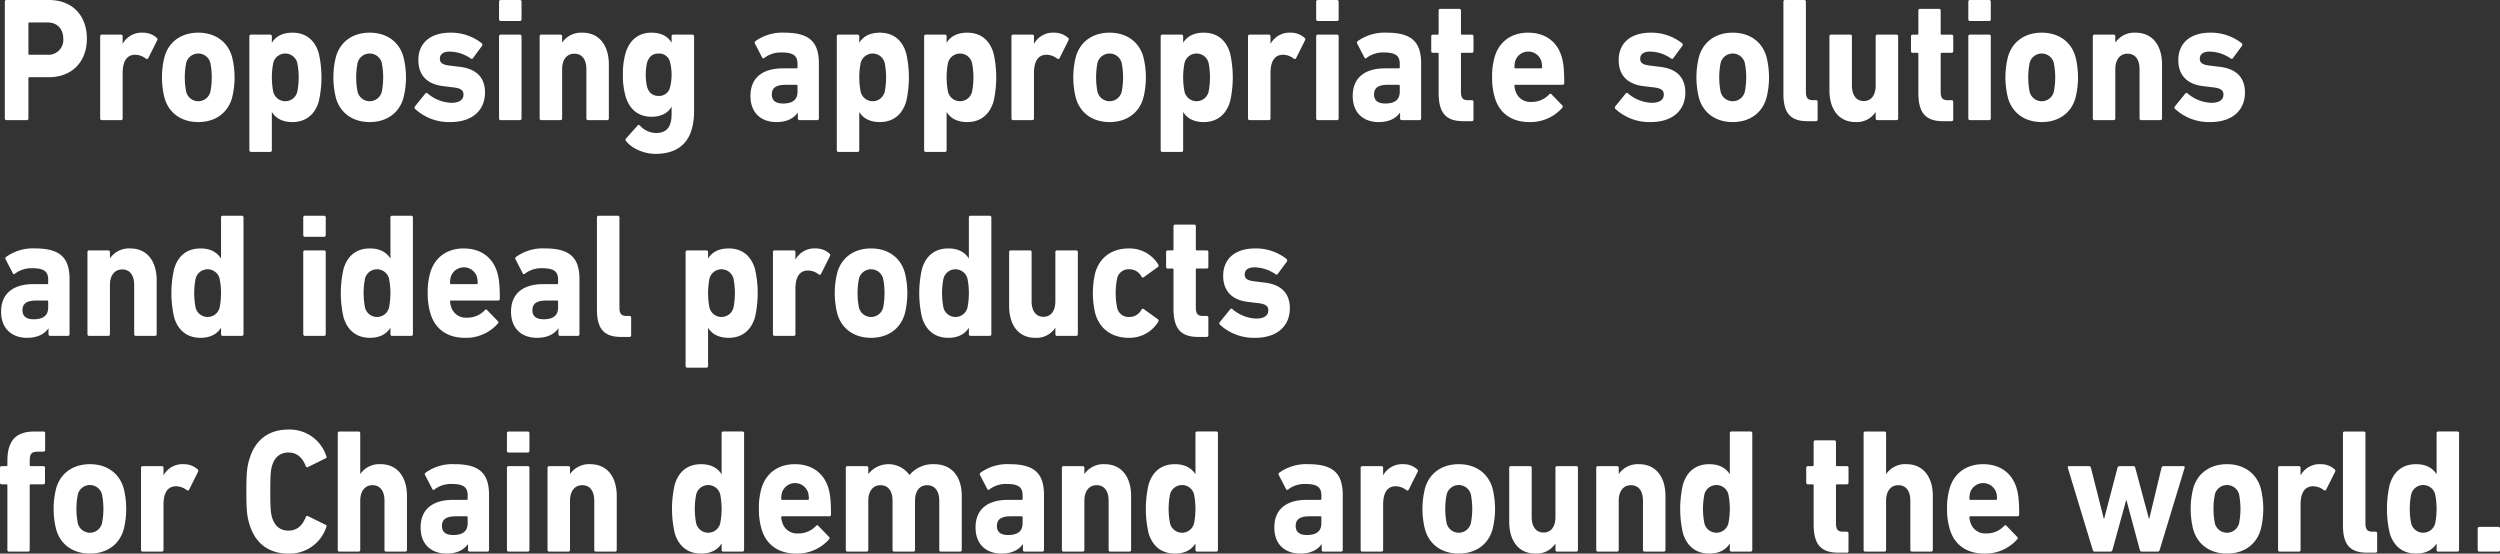 <svg xmlns="http://www.w3.org/2000/svg" width="765.542" height="169.512" viewBox="0 0 765.542 169.512">
  <rect x="0" y="0" width="765.542" height="169.512" fill="#333333" stroke="none"/>
  <defs>
    <style>
      .cls-1 {
        fill: #fff;
      }
    </style>
  </defs>
  <g id="グループ_1174430" data-name="グループ 1174430" transform="translate(-2042.711 -1443.589)">
    <path id="パス_588674" data-name="パス 588674" class="cls-1" d="M2044.678,1480.372a.489.489,0,0,1-.491-.541v-35.7a.489.489,0,0,1,.491-.541h12.983c7.278,0,11.655,4.814,11.655,11.847,0,6.923-4.425,11.792-11.655,11.792h-5.95q-.3,0-.3.324v12.279a.489.489,0,0,1-.491.541Zm17.409-24.936c0-2.976-1.819-4.977-4.868-4.977h-5.508q-.3,0-.3.324v9.25q0,.324.3.324h5.508A4.548,4.548,0,0,0,2062.087,1455.436Z"/>
    <path id="パス_588675" data-name="パス 588675" class="cls-1" d="M2073.876,1480.372a.489.489,0,0,1-.491-.541v-25.1a.489.489,0,0,1,.491-.541h5.9a.489.489,0,0,1,.492.541v2.218h.049a6.621,6.621,0,0,1,6.2-3.354,6.229,6.229,0,0,1,4.179,1.569.563.563,0,0,1,.148.757l-2.754,5.517c-.2.271-.394.271-.689.109a5.445,5.445,0,0,0-3.442-1.191c-2.558.109-3.688,2.164-3.688,5.68v13.794a.49.49,0,0,1-.492.541Z"/>
    <path id="パス_588676" data-name="パス 588676" class="cls-1" d="M2093.1,1473.61a25.8,25.8,0,0,1,0-12.657c1.377-4.761,5.31-7.357,10.327-7.357s8.95,2.6,10.327,7.357a25.842,25.842,0,0,1,0,12.657c-1.377,4.761-5.311,7.357-10.327,7.357S2094.479,1478.371,2093.1,1473.61Zm14.015-1.839a22.965,22.965,0,0,0,0-8.979,3.825,3.825,0,0,0-7.377,0,23.027,23.027,0,0,0,0,8.979,3.825,3.825,0,0,0,7.377,0Z"/>
    <path id="パス_588677" data-name="パス 588677" class="cls-1" d="M2119.565,1490.108a.489.489,0,0,1-.492-.541v-34.835a.49.49,0,0,1,.492-.541h5.9a.489.489,0,0,1,.492.541v1.893h.049c1.082-1.785,3.1-3.029,6.246-3.029,3.983,0,6.836,2.11,8.065,6.275a33.265,33.265,0,0,1,0,14.821c-1.229,4.112-4.082,6.275-8.065,6.275-3.148,0-5.164-1.244-6.246-3.029h-.049v11.629a.489.489,0,0,1-.492.541Zm14.164-18.337a22.965,22.965,0,0,0,0-8.979,3.793,3.793,0,0,0-7.328,0,23.027,23.027,0,0,0,0,8.979,3.793,3.793,0,0,0,7.328,0Z"/>
    <path id="パス_588678" data-name="パス 588678" class="cls-1" d="M2145.587,1473.61a25.842,25.842,0,0,1,0-12.657c1.377-4.761,5.311-7.357,10.327-7.357s8.951,2.6,10.328,7.357a25.835,25.835,0,0,1,0,12.657c-1.377,4.761-5.311,7.357-10.328,7.357S2146.964,1478.371,2145.587,1473.61Zm14.016-1.839a22.977,22.977,0,0,0,0-8.979,3.824,3.824,0,0,0-7.376,0,22.915,22.915,0,0,0,0,8.979,3.824,3.824,0,0,0,7.376,0Z"/>
    <path id="パス_588679" data-name="パス 588679" class="cls-1" d="M2169.784,1476.91a.559.559,0,0,1,0-.757l3.2-3.949a.445.445,0,0,1,.689,0,11.737,11.737,0,0,0,7.278,2.867c2.509,0,3.689-1.028,3.689-2.488,0-1.244-.64-2-3.394-2.272l-2.655-.325c-5.017-.541-7.771-3.3-7.771-8.006,0-5.138,3.59-8.384,9.788-8.384a15.176,15.176,0,0,1,9.638,3.246.629.629,0,0,1,.049.811l-2.754,3.733a.453.453,0,0,1-.688.107,11.661,11.661,0,0,0-6.443-2.109c-2.016,0-3,.865-3,2.164,0,1.189.591,1.892,3.295,2.163l2.607.325c5.606.595,7.918,3.57,7.918,7.951-.049,5.356-3.836,8.98-10.622,8.98A15.33,15.33,0,0,1,2169.784,1476.91Z"/>
    <path id="パス_588680" data-name="パス 588680" class="cls-1" d="M2196.021,1450.026a.49.49,0,0,1-.492-.541v-5.355a.49.49,0,0,1,.492-.541h5.9a.49.49,0,0,1,.492.541v5.355a.489.489,0,0,1-.492.541Zm0,30.346a.49.49,0,0,1-.492-.541v-25.1a.49.49,0,0,1,.492-.541h5.9a.489.489,0,0,1,.492.541v25.1a.49.49,0,0,1-.492.541Z"/>
    <path id="パス_588681" data-name="パス 588681" class="cls-1" d="M2222.76,1480.372a.49.49,0,0,1-.492-.541v-15.038c0-2.866-1.23-4.76-3.688-4.76-2.361,0-3.738,1.894-3.738,4.76v15.038a.489.489,0,0,1-.491.541h-5.9a.489.489,0,0,1-.491-.541v-25.1a.489.489,0,0,1,.491-.541h5.9a.489.489,0,0,1,.491.541v1.839h.05a7.058,7.058,0,0,1,6.146-2.975c5.263,0,8.115,4,8.115,9.737v16.5a.49.49,0,0,1-.492.541Z"/>
    <path id="パス_588682" data-name="パス 588682" class="cls-1" d="M2234.4,1486.755a.582.582,0,0,1,.049-.812l3.492-3.894a.437.437,0,0,1,.738,0,6.831,6.831,0,0,0,4.918,2.272c3.3,0,4.77-1.948,4.77-5.788v-2.218h-.049c-1.033,1.839-3.1,3.03-6.1,3.03-3.935,0-6.738-2.164-7.967-6.329a22.564,22.564,0,0,1-.787-6.546,22.3,22.3,0,0,1,.787-6.545c1.229-4.165,4.032-6.329,7.967-6.329,3,0,5.065,1.19,6.1,3.029h.049v-1.893a.489.489,0,0,1,.492-.541h5.9a.489.489,0,0,1,.491.541v22.828c0,8.762-4.032,13.144-11.852,13.144C2239.86,1490.7,2236.122,1489.026,2234.4,1486.755Zm13.525-16.607a15.527,15.527,0,0,0,0-7.356,3.4,3.4,0,0,0-3.541-2.813c-1.869,0-2.951.974-3.541,2.813a17.362,17.362,0,0,0,0,7.356c.59,1.839,1.672,2.813,3.541,2.813A3.4,3.4,0,0,0,2247.926,1470.148Z"/>
    <path id="パス_588683" data-name="パス 588683" class="cls-1" d="M2287.516,1480.372a.49.49,0,0,1-.492-.541v-1.73h-.049c-1.229,1.73-3.3,2.866-6.54,2.866-4.23,0-7.918-2.434-7.918-8.006,0-5.788,3.983-8.439,9.884-8.439h4.23c.2,0,.295-.107.295-.324v-.973c0-2.435-1.082-3.571-4.868-3.571a8.309,8.309,0,0,0-5.312,1.677.376.376,0,0,1-.64-.108l-2.212-4.273a.552.552,0,0,1,.147-.758,14.092,14.092,0,0,1,8.853-2.6c7.769,0,10.573,2.921,10.573,9.467v16.768a.49.49,0,0,1-.492.541Zm-.59-8.709v-1.785c0-.216-.1-.324-.295-.324h-3.344c-2.9,0-4.229.92-4.229,2.974,0,1.84,1.179,2.759,3.442,2.759C2285.45,1475.287,2286.926,1474.1,2286.926,1471.663Z"/>
    <path id="パス_588684" data-name="パス 588684" class="cls-1" d="M2299.442,1490.108a.488.488,0,0,1-.491-.541v-34.835a.489.489,0,0,1,.491-.541h5.9a.489.489,0,0,1,.491.541v1.893h.05c1.081-1.785,3.1-3.029,6.245-3.029,3.983,0,6.836,2.11,8.065,6.275a33.265,33.265,0,0,1,0,14.821c-1.229,4.112-4.082,6.275-8.065,6.275-3.148,0-5.164-1.244-6.245-3.029h-.05v11.629a.488.488,0,0,1-.491.541Zm14.164-18.337a22.965,22.965,0,0,0,0-8.979,3.793,3.793,0,0,0-7.328,0,23.014,23.014,0,0,0,0,8.979,3.793,3.793,0,0,0,7.328,0Z"/>
    <path id="パス_588685" data-name="パス 588685" class="cls-1" d="M2326.188,1490.108a.49.49,0,0,1-.493-.541v-34.835a.49.49,0,0,1,.493-.541h5.9a.489.489,0,0,1,.492.541v1.893h.049c1.082-1.785,3.1-3.029,6.246-3.029,3.983,0,6.836,2.11,8.065,6.275a33.255,33.255,0,0,1,0,14.821c-1.229,4.112-4.082,6.275-8.065,6.275-3.147,0-5.164-1.244-6.246-3.029h-.049v11.629a.489.489,0,0,1-.492.541Zm14.163-18.337a22.977,22.977,0,0,0,0-8.979,3.793,3.793,0,0,0-7.328,0,23.027,23.027,0,0,0,0,8.979,3.793,3.793,0,0,0,7.328,0Z"/>
    <path id="パス_588686" data-name="パス 588686" class="cls-1" d="M2352.932,1480.372a.49.49,0,0,1-.492-.541v-25.1a.489.489,0,0,1,.492-.541h5.9a.489.489,0,0,1,.491.541v2.218h.05a6.621,6.621,0,0,1,6.2-3.354,6.23,6.23,0,0,1,4.18,1.569.561.561,0,0,1,.147.757l-2.753,5.517c-.2.271-.394.271-.689.109a5.449,5.449,0,0,0-3.442-1.191c-2.558.109-3.689,2.164-3.689,5.68v13.794a.489.489,0,0,1-.491.541Z"/>
    <path id="パス_588687" data-name="パス 588687" class="cls-1" d="M2372.157,1473.61a25.842,25.842,0,0,1,0-12.657c1.377-4.761,5.311-7.357,10.327-7.357s8.951,2.6,10.328,7.357a25.835,25.835,0,0,1,0,12.657c-1.377,4.761-5.311,7.357-10.328,7.357S2373.534,1478.371,2372.157,1473.61Zm14.016-1.839a23.027,23.027,0,0,0,0-8.979,3.825,3.825,0,0,0-7.377,0,23.027,23.027,0,0,0,0,8.979,3.825,3.825,0,0,0,7.377,0Z"/>
    <path id="パス_588688" data-name="パス 588688" class="cls-1" d="M2398.62,1490.108a.488.488,0,0,1-.491-.541v-34.835a.489.489,0,0,1,.491-.541h5.9a.489.489,0,0,1,.492.541v1.893h.049c1.082-1.785,3.1-3.029,6.246-3.029,3.983,0,6.836,2.11,8.065,6.275a33.265,33.265,0,0,1,0,14.821c-1.229,4.112-4.082,6.275-8.065,6.275-3.148,0-5.164-1.244-6.246-3.029h-.049v11.629a.489.489,0,0,1-.492.541Zm14.164-18.337a22.965,22.965,0,0,0,0-8.979,3.793,3.793,0,0,0-7.328,0,23.014,23.014,0,0,0,0,8.979,3.793,3.793,0,0,0,7.328,0Z"/>
    <path id="パス_588689" data-name="パス 588689" class="cls-1" d="M2425.365,1480.372a.49.49,0,0,1-.492-.541v-25.1a.489.489,0,0,1,.492-.541h5.9a.489.489,0,0,1,.492.541v2.218h.049a6.619,6.619,0,0,1,6.2-3.354,6.237,6.237,0,0,1,4.181,1.569.564.564,0,0,1,.147.757l-2.754,5.517c-.2.271-.393.271-.688.109a5.451,5.451,0,0,0-3.443-1.191c-2.557.109-3.688,2.164-3.688,5.68v13.794a.49.49,0,0,1-.492.541Z"/>
    <path id="パス_588690" data-name="パス 588690" class="cls-1" d="M2446.237,1450.026a.489.489,0,0,1-.492-.541v-5.355a.49.49,0,0,1,.492-.541h5.9a.49.49,0,0,1,.492.541v5.355a.489.489,0,0,1-.492.541Zm0,30.346a.49.49,0,0,1-.492-.541v-25.1a.489.489,0,0,1,.492-.541h5.9a.489.489,0,0,1,.492.541v25.1a.49.49,0,0,1-.492.541Z"/>
    <path id="パス_588691" data-name="パス 588691" class="cls-1" d="M2471.933,1480.372a.49.49,0,0,1-.492-.541v-1.73h-.049c-1.229,1.73-3.3,2.866-6.54,2.866-4.23,0-7.918-2.434-7.918-8.006,0-5.788,3.983-8.439,9.884-8.439h4.23c.2,0,.295-.107.295-.324v-.973c0-2.435-1.082-3.571-4.868-3.571a8.309,8.309,0,0,0-5.312,1.677.376.376,0,0,1-.64-.108l-2.212-4.273a.552.552,0,0,1,.147-.758,14.092,14.092,0,0,1,8.853-2.6c7.769,0,10.573,2.921,10.573,9.467v16.768a.49.49,0,0,1-.492.541Zm-.59-8.709v-1.785c0-.216-.1-.324-.295-.324H2467.7c-2.9,0-4.229.92-4.229,2.974,0,1.84,1.179,2.759,3.442,2.759C2469.867,1475.287,2471.343,1474.1,2471.343,1471.663Z"/>
    <path id="パス_588692" data-name="パス 588692" class="cls-1" d="M2490.819,1480.7c-5.507,0-7.574-2.7-7.574-8.709v-11.9q0-.324-.3-.324h-1.474a.49.49,0,0,1-.493-.541v-4.49a.49.49,0,0,1,.493-.541h1.474q.3,0,.3-.325v-7.031a.489.489,0,0,1,.492-.541h5.853a.489.489,0,0,1,.491.541v7.031q0,.326.3.325h3.049a.489.489,0,0,1,.491.541v4.49a.489.489,0,0,1-.491.541h-3.049q-.3,0-.3.324v11.576c0,1.947.591,2.6,2.164,2.6h1.181a.489.489,0,0,1,.491.541v5.354a.489.489,0,0,1-.491.541Z"/>
    <path id="パス_588693" data-name="パス 588693" class="cls-1" d="M2500.459,1473.5a20.607,20.607,0,0,1-.836-6.221,20.956,20.956,0,0,1,.787-6.274c1.377-4.706,5.163-7.411,10.229-7.411,5.262,0,8.9,2.758,10.278,7.357.492,1.731.787,3.624.787,8.06a.5.5,0,0,1-.541.541h-14.409c-.2,0-.295.108-.295.324a6.271,6.271,0,0,0,.295,1.461,4.7,4.7,0,0,0,4.918,3.462,7.294,7.294,0,0,0,5.459-2.326c.245-.217.491-.271.688,0l3.245,3.353a.517.517,0,0,1,.05.758,12.985,12.985,0,0,1-10.131,4.381C2505.573,1480.967,2501.836,1478.208,2500.459,1473.5Zm14.163-8.98c.2,0,.3-.107.3-.324a7.116,7.116,0,0,0-.246-1.947,4.2,4.2,0,0,0-7.967,0,7.068,7.068,0,0,0-.246,1.947c0,.217.1.324.295.324Z"/>
    <path id="パス_588694" data-name="パス 588694" class="cls-1" d="M2537.344,1476.91a.559.559,0,0,1,0-.757l3.2-3.949a.445.445,0,0,1,.689,0,11.741,11.741,0,0,0,7.279,2.867c2.508,0,3.688-1.028,3.688-2.488,0-1.244-.639-2-3.393-2.272l-2.657-.325c-5.015-.541-7.769-3.3-7.769-8.006,0-5.138,3.59-8.384,9.786-8.384a15.181,15.181,0,0,1,9.64,3.246.631.631,0,0,1,.049.811l-2.754,3.733a.454.454,0,0,1-.689.107,11.657,11.657,0,0,0-6.442-2.109c-2.017,0-3,.865-3,2.164,0,1.189.59,1.892,3.295,2.163l2.606.325c5.607.595,7.918,3.57,7.918,7.951-.05,5.356-3.836,8.98-10.623,8.98A15.329,15.329,0,0,1,2537.344,1476.91Z"/>
    <path id="パス_588695" data-name="パス 588695" class="cls-1" d="M2562.972,1473.61a25.842,25.842,0,0,1,0-12.657c1.377-4.761,5.311-7.357,10.327-7.357s8.951,2.6,10.328,7.357a25.835,25.835,0,0,1,0,12.657c-1.377,4.761-5.312,7.357-10.328,7.357S2564.349,1478.371,2562.972,1473.61Zm14.015-1.839a22.927,22.927,0,0,0,0-8.979,3.824,3.824,0,0,0-7.376,0,22.965,22.965,0,0,0,0,8.979,3.824,3.824,0,0,0,7.376,0Z"/>
    <path id="パス_588696" data-name="パス 588696" class="cls-1" d="M2596.2,1480.7c-5.261,0-7.377-2.542-7.377-8.33V1444.13a.49.49,0,0,1,.492-.541h5.9a.489.489,0,0,1,.491.541v27.641c0,1.786.64,2.489,2.066,2.489h1.033a.489.489,0,0,1,.492.541v5.354a.489.489,0,0,1-.492.541Z"/>
    <path id="パス_588697" data-name="パス 588697" class="cls-1" d="M2617.57,1480.372a.489.489,0,0,1-.491-.541v-1.893h-.05a6.877,6.877,0,0,1-6.1,3.029c-5.262,0-8.016-4.057-8.016-9.737v-16.5a.489.489,0,0,1,.491-.541h5.9a.489.489,0,0,1,.492.541v15.038c0,2.813,1.229,4.76,3.638,4.76,2.362,0,3.64-1.893,3.64-4.76v-15.038a.489.489,0,0,1,.491-.541h5.9a.489.489,0,0,1,.491.541v25.1a.489.489,0,0,1-.491.541Z"/>
    <path id="パス_588698" data-name="パス 588698" class="cls-1" d="M2637.721,1480.7c-5.509,0-7.575-2.7-7.575-8.709v-11.9c0-.216-.1-.324-.294-.324h-1.476a.489.489,0,0,1-.491-.541v-4.49a.489.489,0,0,1,.491-.541h1.476c.2,0,.294-.108.294-.325v-7.031a.49.49,0,0,1,.493-.541h5.852a.489.489,0,0,1,.491.541v7.031c0,.217.1.325.3.325h3.05a.489.489,0,0,1,.491.541v4.49a.489.489,0,0,1-.491.541h-3.05c-.2,0-.3.108-.3.324v11.576c0,1.947.591,2.6,2.164,2.6h1.181a.489.489,0,0,1,.491.541v5.354a.489.489,0,0,1-.491.541Z"/>
    <path id="パス_588699" data-name="パス 588699" class="cls-1" d="M2645.933,1450.026a.489.489,0,0,1-.492-.541v-5.355a.49.49,0,0,1,.492-.541h5.9a.489.489,0,0,1,.492.541v5.355a.489.489,0,0,1-.492.541Zm0,30.346a.49.49,0,0,1-.492-.541v-25.1a.489.489,0,0,1,.492-.541h5.9a.489.489,0,0,1,.492.541v25.1a.489.489,0,0,1-.492.541Z"/>
    <path id="パス_588700" data-name="パス 588700" class="cls-1" d="M2657.594,1473.61a25.835,25.835,0,0,1,0-12.657c1.377-4.761,5.311-7.357,10.327-7.357s8.951,2.6,10.328,7.357a25.874,25.874,0,0,1,0,12.657c-1.377,4.761-5.311,7.357-10.328,7.357S2658.971,1478.371,2657.594,1473.61Zm14.015-1.839a22.965,22.965,0,0,0,0-8.979,3.825,3.825,0,0,0-7.377,0,23.027,23.027,0,0,0,0,8.979,3.825,3.825,0,0,0,7.377,0Z"/>
    <path id="パス_588701" data-name="パス 588701" class="cls-1" d="M2698.369,1480.372a.49.49,0,0,1-.492-.541v-15.038c0-2.866-1.23-4.76-3.689-4.76-2.36,0-3.737,1.894-3.737,4.76v15.038a.489.489,0,0,1-.492.541h-5.9a.49.49,0,0,1-.492-.541v-25.1a.489.489,0,0,1,.492-.541h5.9a.489.489,0,0,1,.492.541v1.839h.049a7.063,7.063,0,0,1,6.147-2.975c5.263,0,8.116,4,8.116,9.737v16.5a.49.49,0,0,1-.492.541Z"/>
    <path id="パス_588702" data-name="パス 588702" class="cls-1" d="M2708.712,1476.91a.559.559,0,0,1,0-.757l3.2-3.949a.445.445,0,0,1,.689,0,11.739,11.739,0,0,0,7.278,2.867c2.509,0,3.688-1.028,3.688-2.488,0-1.244-.638-2-3.392-2.272l-2.656-.325c-5.016-.541-7.771-3.3-7.771-8.006,0-5.138,3.591-8.384,9.787-8.384a15.179,15.179,0,0,1,9.639,3.246.63.63,0,0,1,.05.811l-2.754,3.733a.454.454,0,0,1-.689.107,11.661,11.661,0,0,0-6.443-2.109c-2.016,0-3,.865-3,2.164,0,1.189.59,1.892,3.295,2.163l2.606.325c5.607.595,7.918,3.57,7.918,7.951-.05,5.356-3.836,8.98-10.623,8.98A15.329,15.329,0,0,1,2708.712,1476.91Z"/>
    <path id="パス_588703" data-name="パス 588703" class="cls-1" d="M2058.055,1546.439a.489.489,0,0,1-.492-.541v-1.73h-.049c-1.23,1.73-3.295,2.866-6.541,2.866-4.23,0-7.918-2.433-7.918-8.006,0-5.787,3.983-8.437,9.885-8.437h4.229c.2,0,.3-.109.3-.325v-.974c0-2.434-1.082-3.57-4.869-3.57a8.307,8.307,0,0,0-5.312,1.677.374.374,0,0,1-.638-.108l-2.214-4.273a.553.553,0,0,1,.147-.758,14.086,14.086,0,0,1,8.853-2.6c7.77,0,10.573,2.921,10.573,9.466V1545.9a.489.489,0,0,1-.491.541Zm-.59-8.709v-1.785c0-.216-.1-.324-.3-.324h-3.344c-2.9,0-4.229.92-4.229,2.975,0,1.84,1.18,2.758,3.442,2.758C2055.989,1541.354,2057.465,1540.165,2057.465,1537.73Z"/>
    <path id="パス_588704" data-name="パス 588704" class="cls-1" d="M2084.293,1546.439a.489.489,0,0,1-.492-.541V1530.86c0-2.866-1.23-4.759-3.688-4.759-2.361,0-3.738,1.893-3.738,4.759V1545.9a.489.489,0,0,1-.491.541h-5.9a.489.489,0,0,1-.491-.541v-25.1a.49.49,0,0,1,.491-.541h5.9a.489.489,0,0,1,.491.541v1.839h.05a7.058,7.058,0,0,1,6.146-2.975c5.263,0,8.116,4,8.116,9.736v16.5a.49.49,0,0,1-.493.541Z"/>
    <path id="パス_588705" data-name="パス 588705" class="cls-1" d="M2110.885,1546.439a.489.489,0,0,1-.492-.541v-1.893h-.049c-1.131,1.785-3.1,3.029-6.246,3.029-3.984,0-6.836-2.163-8.066-6.274a33.269,33.269,0,0,1,0-14.822c1.23-4.165,4.082-6.274,8.066-6.274,3.147,0,5.115,1.244,6.246,3.029h.049v-12.5a.49.49,0,0,1,.492-.541h5.9a.49.49,0,0,1,.492.541v35.7a.489.489,0,0,1-.492.541Zm-.935-8.6a22.97,22.97,0,0,0,0-8.98,3.792,3.792,0,0,0-7.327,0,22.97,22.97,0,0,0,0,8.98,3.792,3.792,0,0,0,7.327,0Z"/>
    <path id="パス_588706" data-name="パス 588706" class="cls-1" d="M2136.065,1516.094a.49.49,0,0,1-.492-.541V1510.2a.49.49,0,0,1,.492-.541h5.9a.49.49,0,0,1,.492.541v5.356a.49.49,0,0,1-.492.541Zm0,30.345a.49.49,0,0,1-.492-.541v-25.1a.49.49,0,0,1,.492-.541h5.9a.49.49,0,0,1,.492.541v25.1a.489.489,0,0,1-.492.541Z"/>
    <path id="パス_588707" data-name="パス 588707" class="cls-1" d="M2162.76,1546.439a.489.489,0,0,1-.492-.541v-1.893h-.049c-1.131,1.785-3.1,3.029-6.246,3.029-3.984,0-6.836-2.163-8.066-6.274a33.269,33.269,0,0,1,0-14.822c1.23-4.165,4.082-6.274,8.066-6.274,3.147,0,5.115,1.244,6.246,3.029h.049v-12.5a.49.49,0,0,1,.492-.541h5.9a.49.49,0,0,1,.492.541v35.7a.489.489,0,0,1-.492.541Zm-.935-8.6a22.97,22.97,0,0,0,0-8.98,3.792,3.792,0,0,0-7.327,0,22.97,22.97,0,0,0,0,8.98,3.792,3.792,0,0,0,7.327,0Z"/>
    <path id="パス_588708" data-name="パス 588708" class="cls-1" d="M2174.52,1539.569a20.569,20.569,0,0,1-.836-6.22,20.967,20.967,0,0,1,.787-6.275c1.377-4.706,5.163-7.41,10.228-7.41,5.263,0,8.9,2.759,10.279,7.357.492,1.73.787,3.624.787,8.059a.5.5,0,0,1-.541.541h-14.41c-.2,0-.294.108-.294.324a6.261,6.261,0,0,0,.294,1.461,4.694,4.694,0,0,0,4.918,3.462,7.291,7.291,0,0,0,5.459-2.326c.246-.217.492-.271.689,0l3.245,3.354a.517.517,0,0,1,.05.757,12.983,12.983,0,0,1-10.131,4.381C2179.634,1547.034,2175.9,1544.275,2174.52,1539.569Zm14.163-8.978c.2,0,.3-.109.3-.325a7.075,7.075,0,0,0-.247-1.948,4.2,4.2,0,0,0-7.966,0,7.033,7.033,0,0,0-.246,1.948c0,.216.1.325.294.325Z"/>
    <path id="パス_588709" data-name="パス 588709" class="cls-1" d="M2214.2,1546.439a.489.489,0,0,1-.491-.541v-1.73h-.05c-1.228,1.73-3.295,2.866-6.54,2.866-4.229,0-7.918-2.433-7.918-8.006,0-5.787,3.984-8.437,9.885-8.437h4.23c.2,0,.294-.109.294-.325v-.974c0-2.434-1.082-3.57-4.868-3.57a8.3,8.3,0,0,0-5.311,1.677.376.376,0,0,1-.64-.108l-2.213-4.273a.553.553,0,0,1,.148-.758,14.083,14.083,0,0,1,8.852-2.6c7.77,0,10.573,2.921,10.573,9.466V1545.9a.489.489,0,0,1-.492.541Zm-.59-8.709v-1.785q0-.324-.294-.324h-3.344c-2.9,0-4.23.92-4.23,2.975,0,1.84,1.18,2.758,3.443,2.758C2212.132,1541.354,2213.607,1540.165,2213.607,1537.73Z"/>
    <path id="パス_588710" data-name="パス 588710" class="cls-1" d="M2232.882,1546.764c-5.262,0-7.377-2.542-7.377-8.33V1510.2a.49.49,0,0,1,.492-.541h5.9a.49.49,0,0,1,.492.541v27.642c0,1.785.639,2.488,2.066,2.488h1.032a.489.489,0,0,1,.492.541v5.355a.489.489,0,0,1-.492.541Z"/>
    <path id="パス_588711" data-name="パス 588711" class="cls-1" d="M2253.144,1556.176a.489.489,0,0,1-.492-.541V1520.8a.49.49,0,0,1,.492-.541h5.9a.489.489,0,0,1,.491.541v1.893h.05c1.081-1.785,3.1-3.029,6.245-3.029,3.983,0,6.836,2.109,8.065,6.274a33.269,33.269,0,0,1,0,14.822c-1.229,4.111-4.082,6.274-8.065,6.274-3.147,0-5.164-1.244-6.245-3.029h-.05v11.63a.489.489,0,0,1-.491.541Zm14.164-18.337a23.032,23.032,0,0,0,0-8.98,3.794,3.794,0,0,0-7.329,0,23.032,23.032,0,0,0,0,8.98,3.794,3.794,0,0,0,7.329,0Z"/>
    <path id="パス_588712" data-name="パス 588712" class="cls-1" d="M2279.888,1546.439a.489.489,0,0,1-.492-.541v-25.1a.49.49,0,0,1,.492-.541h5.9a.489.489,0,0,1,.491.541v2.218h.05a6.62,6.62,0,0,1,6.2-3.354,6.234,6.234,0,0,1,4.18,1.568.562.562,0,0,1,.147.757l-2.753,5.518c-.2.27-.394.27-.689.108a5.449,5.449,0,0,0-3.442-1.19c-2.558.108-3.689,2.164-3.689,5.679V1545.9a.489.489,0,0,1-.491.541Z"/>
    <path id="パス_588713" data-name="パス 588713" class="cls-1" d="M2299.113,1539.678a25.835,25.835,0,0,1,0-12.657c1.377-4.761,5.311-7.357,10.327-7.357s8.951,2.6,10.328,7.357a25.842,25.842,0,0,1,0,12.657c-1.377,4.76-5.311,7.356-10.328,7.356S2300.49,1544.438,2299.113,1539.678Zm14.016-1.839a23.019,23.019,0,0,0,0-8.98,3.825,3.825,0,0,0-7.377,0,23.032,23.032,0,0,0,0,8.98,3.825,3.825,0,0,0,7.377,0Z"/>
    <path id="パス_588714" data-name="パス 588714" class="cls-1" d="M2339.888,1546.439a.489.489,0,0,1-.492-.541v-1.893h-.049c-1.131,1.785-3.1,3.029-6.245,3.029-3.984,0-6.836-2.163-8.066-6.274a33.269,33.269,0,0,1,0-14.822c1.23-4.165,4.082-6.274,8.066-6.274,3.147,0,5.114,1.244,6.245,3.029h.049v-12.5a.49.49,0,0,1,.492-.541h5.9a.489.489,0,0,1,.491.541v35.7a.489.489,0,0,1-.491.541Zm-.934-8.6a23.032,23.032,0,0,0,0-8.98,3.793,3.793,0,0,0-7.328,0,23.032,23.032,0,0,0,0,8.98,3.793,3.793,0,0,0,7.328,0Z"/>
    <path id="パス_588715" data-name="パス 588715" class="cls-1" d="M2366.377,1546.439a.489.489,0,0,1-.491-.541v-1.893h-.05a6.881,6.881,0,0,1-6.1,3.029c-5.262,0-8.016-4.056-8.016-9.736v-16.5a.49.49,0,0,1,.492-.541h5.9a.489.489,0,0,1,.491.541v15.037c0,2.813,1.23,4.761,3.64,4.761,2.36,0,3.64-1.894,3.64-4.761V1520.8a.489.489,0,0,1,.491-.541h5.9a.491.491,0,0,1,.493.541v25.1a.49.49,0,0,1-.493.541Z"/>
    <path id="パス_588716" data-name="パス 588716" class="cls-1" d="M2378.107,1539.624a27.045,27.045,0,0,1,0-12.55c1.426-4.868,5.262-7.41,10.279-7.41a10.278,10.278,0,0,1,9,4.922.566.566,0,0,1-.1.758l-4.278,3.083a.467.467,0,0,1-.738-.109,4.141,4.141,0,0,0-3.788-2.271,3.569,3.569,0,0,0-3.687,2.812,22.982,22.982,0,0,0,0,8.98,3.569,3.569,0,0,0,3.687,2.812,4.141,4.141,0,0,0,3.788-2.271.467.467,0,0,1,.738-.109l4.278,3.083a.566.566,0,0,1,.1.758,10.278,10.278,0,0,1-9,4.922C2383.369,1547.034,2379.533,1544.492,2378.107,1539.624Z"/>
    <path id="パス_588717" data-name="パス 588717" class="cls-1" d="M2409.631,1546.764c-5.508,0-7.574-2.7-7.574-8.709v-11.9c0-.217-.1-.325-.295-.325h-1.475a.489.489,0,0,1-.492-.541V1520.8a.489.489,0,0,1,.492-.541h1.475c.2,0,.295-.109.295-.324V1512.9a.489.489,0,0,1,.492-.541h5.852a.489.489,0,0,1,.492.541v7.033c0,.215.1.324.295.324h3.049a.49.49,0,0,1,.492.541v4.489a.489.489,0,0,1-.492.541h-3.049c-.2,0-.295.108-.295.325v11.575c0,1.948.59,2.6,2.164,2.6h1.18a.489.489,0,0,1,.492.541v5.355a.489.489,0,0,1-.492.541Z"/>
    <path id="パス_588718" data-name="パス 588718" class="cls-1" d="M2416.236,1542.978a.559.559,0,0,1,0-.757l3.2-3.95a.446.446,0,0,1,.688,0,11.731,11.731,0,0,0,7.278,2.868c2.509,0,3.689-1.029,3.689-2.489,0-1.244-.64-2-3.394-2.272l-2.655-.324c-5.017-.541-7.77-3.3-7.77-8.006,0-5.139,3.589-8.384,9.787-8.384a15.176,15.176,0,0,1,9.638,3.245.629.629,0,0,1,.049.812l-2.754,3.732a.453.453,0,0,1-.688.109,11.655,11.655,0,0,0-6.443-2.111c-2.016,0-3,.866-3,2.164,0,1.191.591,1.894,3.3,2.164l2.607.325c5.606.594,7.918,3.57,7.918,7.951-.049,5.355-3.836,8.979-10.622,8.979A15.329,15.329,0,0,1,2416.236,1542.978Z"/>
    <path id="パス_588719" data-name="パス 588719" class="cls-1" d="M2045.465,1612.506a.49.49,0,0,1-.492-.541v-19.743q0-.326-.3-.326H2043.2a.488.488,0,0,1-.491-.541v-4.489a.489.489,0,0,1,.491-.541h1.476q.3,0,.3-.324v-1.244c0-6.383,2.7-9.034,8.36-9.034h2.705a.489.489,0,0,1,.492.541v5.085a.49.49,0,0,1-.492.541h-1.524c-2.164,0-2.7.594-2.7,2.812v1.3c0,.216.1.324.295.324h3.885a.489.489,0,0,1,.491.541v4.489a.488.488,0,0,1-.491.541H2052.1c-.2,0-.295.109-.295.326v19.743a.49.49,0,0,1-.492.541Z"/>
    <path id="パス_588720" data-name="パス 588720" class="cls-1" d="M2059.919,1605.744a25.842,25.842,0,0,1,0-12.657c1.377-4.761,5.31-7.357,10.327-7.357s8.95,2.6,10.327,7.357a25.835,25.835,0,0,1,0,12.657c-1.377,4.761-5.31,7.357-10.327,7.357S2061.3,1610.505,2059.919,1605.744Zm14.016-1.839a23.027,23.027,0,0,0,0-8.979,3.825,3.825,0,0,0-7.377,0,22.965,22.965,0,0,0,0,8.979,3.825,3.825,0,0,0,7.377,0Z"/>
    <path id="パス_588721" data-name="パス 588721" class="cls-1" d="M2086.383,1612.506a.49.49,0,0,1-.492-.541v-25.1a.49.49,0,0,1,.492-.541h5.9a.49.49,0,0,1,.492.541v2.218h.049a6.623,6.623,0,0,1,6.2-3.354,6.233,6.233,0,0,1,4.181,1.569.564.564,0,0,1,.148.757l-2.754,5.517c-.2.271-.394.271-.689.109a5.45,5.45,0,0,0-3.442-1.191c-2.558.109-3.689,2.164-3.689,5.68v13.794a.49.49,0,0,1-.492.541Z"/>
    <path id="パス_588722" data-name="パス 588722" class="cls-1" d="M2118.153,1594.114c0-5.679.2-7.572.934-9.953,1.77-6,6.05-9.033,11.9-9.033a11.778,11.778,0,0,1,11.657,8.168.43.43,0,0,1-.247.649l-5.36,2.651c-.3.162-.541.053-.688-.271-.935-2.38-2.509-4.165-5.312-4.165-2.606,0-4.278,1.515-5.017,4.057-.393,1.352-.541,2.65-.541,7.9s.148,6.545.541,7.9c.739,2.543,2.411,4.057,5.017,4.057,2.8,0,4.377-1.785,5.312-4.166.147-.324.392-.432.688-.27l5.36,2.651a.429.429,0,0,1,.247.649,11.78,11.78,0,0,1-11.657,8.168c-5.851,0-10.131-3.03-11.9-9.034C2118.35,1601.688,2118.153,1599.794,2118.153,1594.114Z"/>
    <path id="パス_588723" data-name="パス 588723" class="cls-1" d="M2160.94,1612.506a.49.49,0,0,1-.492-.541v-15.038c0-2.866-1.229-4.76-3.688-4.76-2.361,0-3.738,1.894-3.738,4.76v15.038a.49.49,0,0,1-.492.541h-5.9a.49.49,0,0,1-.492-.541v-35.7a.489.489,0,0,1,.492-.541h5.9a.489.489,0,0,1,.492.541V1588.7h.049a7.063,7.063,0,0,1,6.148-2.975c5.261,0,8.114,4,8.114,9.737v16.5a.489.489,0,0,1-.491.541Z"/>
    <path id="パス_588724" data-name="パス 588724" class="cls-1" d="M2186.509,1612.506a.49.49,0,0,1-.492-.541v-1.731h-.049c-1.23,1.731-3.295,2.867-6.541,2.867-4.23,0-7.918-2.434-7.918-8.006,0-5.787,3.983-8.438,9.886-8.438h4.228q.3,0,.3-.325v-.974c0-2.433-1.082-3.57-4.869-3.57a8.308,8.308,0,0,0-5.312,1.678.374.374,0,0,1-.638-.109l-2.214-4.273a.553.553,0,0,1,.147-.758,14.092,14.092,0,0,1,8.853-2.6c7.77,0,10.573,2.921,10.573,9.466v16.769a.489.489,0,0,1-.491.541Zm-.59-8.709v-1.785q0-.324-.3-.324h-3.344c-2.9,0-4.229.919-4.229,2.974,0,1.84,1.18,2.759,3.442,2.759C2184.443,1607.421,2185.919,1606.231,2185.919,1603.8Z"/>
    <path id="パス_588725" data-name="パス 588725" class="cls-1" d="M2198.436,1582.16a.49.49,0,0,1-.492-.541v-5.355a.489.489,0,0,1,.492-.541h5.9a.489.489,0,0,1,.491.541v5.355a.489.489,0,0,1-.491.541Zm0,30.346a.49.49,0,0,1-.492-.541v-25.1a.49.49,0,0,1,.492-.541h5.9a.489.489,0,0,1,.491.541v25.1a.489.489,0,0,1-.491.541Z"/>
    <path id="パス_588726" data-name="パス 588726" class="cls-1" d="M2225.175,1612.506a.489.489,0,0,1-.492-.541v-15.038c0-2.866-1.23-4.76-3.689-4.76-2.36,0-3.737,1.894-3.737,4.76v15.038a.49.49,0,0,1-.492.541h-5.9a.49.49,0,0,1-.492-.541v-25.1a.49.49,0,0,1,.492-.541h5.9a.49.49,0,0,1,.492.541v1.839h.049a7.062,7.062,0,0,1,6.147-2.975c5.262,0,8.114,4,8.114,9.737v16.5a.489.489,0,0,1-.491.541Z"/>
    <path id="パス_588727" data-name="パス 588727" class="cls-1" d="M2264.174,1612.506a.489.489,0,0,1-.491-.541v-1.894h-.05c-1.131,1.785-3.1,3.03-6.245,3.03-3.984,0-6.836-2.163-8.066-6.275a33.265,33.265,0,0,1,0-14.821c1.23-4.165,4.082-6.275,8.066-6.275,3.147,0,5.114,1.245,6.245,3.03h.05v-12.5a.489.489,0,0,1,.491-.541h5.9a.489.489,0,0,1,.491.541v35.7a.489.489,0,0,1-.491.541Zm-.934-8.6a22.965,22.965,0,0,0,0-8.979,3.793,3.793,0,0,0-7.328,0,23.014,23.014,0,0,0,0,8.979,3.793,3.793,0,0,0,7.328,0Z"/>
    <path id="パス_588728" data-name="パス 588728" class="cls-1" d="M2275.934,1605.636a20.6,20.6,0,0,1-.836-6.221,20.959,20.959,0,0,1,.787-6.274c1.377-4.706,5.164-7.411,10.229-7.411,5.262,0,8.9,2.759,10.279,7.357.491,1.73.787,3.624.787,8.059a.5.5,0,0,1-.541.542h-14.41c-.2,0-.295.108-.295.324a6.258,6.258,0,0,0,.295,1.461,4.694,4.694,0,0,0,4.917,3.462,7.285,7.285,0,0,0,5.459-2.327c.247-.216.493-.27.689,0l3.246,3.354a.518.518,0,0,1,.049.758,12.985,12.985,0,0,1-10.131,4.381C2281.049,1613.1,2277.311,1610.342,2275.934,1605.636Zm14.164-8.979c.2,0,.3-.108.3-.325a7.073,7.073,0,0,0-.247-1.947,4.2,4.2,0,0,0-7.966,0,7.078,7.078,0,0,0-.246,1.947c0,.217.1.325.295.325Z"/>
    <path id="パス_588729" data-name="パス 588729" class="cls-1" d="M2330.823,1612.506a.489.489,0,0,1-.491-.541v-15.038c0-2.866-1.279-4.76-3.738-4.76-2.361,0-3.689,1.894-3.689,4.76v15.038a.489.489,0,0,1-.491.541h-5.9a.489.489,0,0,1-.492-.541v-15.038c0-2.866-1.23-4.76-3.689-4.76-2.36,0-3.737,1.894-3.737,4.76v15.038a.49.49,0,0,1-.492.541h-5.9a.49.49,0,0,1-.492-.541v-25.1a.49.49,0,0,1,.492-.541h5.9a.49.49,0,0,1,.492.541v1.839h.049a7.842,7.842,0,0,1,12.541.324h.048a9.3,9.3,0,0,1,7.476-3.3c5.606,0,8.508,3.949,8.508,9.737v16.5a.49.49,0,0,1-.492.541Z"/>
    <path id="パス_588730" data-name="パス 588730" class="cls-1" d="M2356.441,1612.506a.489.489,0,0,1-.491-.541v-1.731h-.05c-1.228,1.731-3.295,2.867-6.54,2.867-4.229,0-7.918-2.434-7.918-8.006,0-5.787,3.984-8.438,9.885-8.438h4.23c.2,0,.3-.108.3-.325v-.974c0-2.433-1.082-3.57-4.869-3.57a8.3,8.3,0,0,0-5.311,1.678.376.376,0,0,1-.64-.109l-2.213-4.273a.553.553,0,0,1,.148-.758,14.088,14.088,0,0,1,8.852-2.6c7.77,0,10.574,2.921,10.574,9.466v16.769a.491.491,0,0,1-.493.541Zm-.589-8.709v-1.785c0-.216-.1-.324-.3-.324h-3.344c-2.9,0-4.23.919-4.23,2.974,0,1.84,1.18,2.759,3.443,2.759C2354.376,1607.421,2355.852,1606.231,2355.852,1603.8Z"/>
    <path id="パス_588731" data-name="パス 588731" class="cls-1" d="M2382.681,1612.506a.49.49,0,0,1-.493-.541v-15.038c0-2.866-1.229-4.76-3.688-4.76-2.36,0-3.737,1.894-3.737,4.76v15.038a.49.49,0,0,1-.492.541h-5.9a.49.49,0,0,1-.492-.541v-25.1a.49.49,0,0,1,.492-.541h5.9a.49.49,0,0,1,.492.541v1.839h.049a7.061,7.061,0,0,1,6.147-2.975c5.262,0,8.114,4,8.114,9.737v16.5a.489.489,0,0,1-.491.541Z"/>
    <path id="パス_588732" data-name="パス 588732" class="cls-1" d="M2409.271,1612.506a.49.49,0,0,1-.491-.541v-1.894h-.05c-1.13,1.785-3.1,3.03-6.245,3.03-3.983,0-6.836-2.163-8.065-6.275a33.265,33.265,0,0,1,0-14.821c1.229-4.165,4.082-6.275,8.065-6.275,3.148,0,5.115,1.245,6.245,3.03h.05v-12.5a.489.489,0,0,1,.491-.541h5.9a.489.489,0,0,1,.491.541v35.7a.489.489,0,0,1-.491.541Zm-.933-8.6a23.014,23.014,0,0,0,0-8.979,3.793,3.793,0,0,0-7.328,0,22.965,22.965,0,0,0,0,8.979,3.793,3.793,0,0,0,7.328,0Z"/>
    <path id="パス_588733" data-name="パス 588733" class="cls-1" d="M2447.928,1612.506a.49.49,0,0,1-.492-.541v-1.731h-.049c-1.23,1.731-3.295,2.867-6.541,2.867-4.23,0-7.918-2.434-7.918-8.006,0-5.787,3.983-8.438,9.885-8.438h4.229q.3,0,.3-.325v-.974c0-2.433-1.082-3.57-4.869-3.57a8.309,8.309,0,0,0-5.312,1.678.374.374,0,0,1-.638-.109l-2.214-4.273a.553.553,0,0,1,.147-.758,14.092,14.092,0,0,1,8.853-2.6c7.77,0,10.573,2.921,10.573,9.466v16.769a.489.489,0,0,1-.491.541Zm-.59-8.709v-1.785q0-.324-.3-.324H2443.7c-2.9,0-4.229.919-4.229,2.974,0,1.84,1.18,2.759,3.442,2.759C2445.862,1607.421,2447.338,1606.231,2447.338,1603.8Z"/>
    <path id="パス_588734" data-name="パス 588734" class="cls-1" d="M2459.854,1612.506a.49.49,0,0,1-.491-.541v-25.1a.49.49,0,0,1,.491-.541h5.9a.489.489,0,0,1,.491.541v2.218h.05a6.622,6.622,0,0,1,6.2-3.354,6.232,6.232,0,0,1,4.18,1.569.562.562,0,0,1,.147.757l-2.754,5.517c-.2.271-.393.271-.688.109a5.45,5.45,0,0,0-3.442-1.191c-2.558.109-3.689,2.164-3.689,5.68v13.794a.489.489,0,0,1-.491.541Z"/>
    <path id="パス_588735" data-name="パス 588735" class="cls-1" d="M2479.08,1605.744a25.835,25.835,0,0,1,0-12.657c1.377-4.761,5.311-7.357,10.327-7.357s8.95,2.6,10.327,7.357a25.835,25.835,0,0,1,0,12.657c-1.377,4.761-5.31,7.357-10.327,7.357S2480.457,1610.505,2479.08,1605.744Zm14.016-1.839a23.014,23.014,0,0,0,0-8.979,3.825,3.825,0,0,0-7.377,0,22.965,22.965,0,0,0,0,8.979,3.825,3.825,0,0,0,7.377,0Z"/>
    <path id="パス_588736" data-name="パス 588736" class="cls-1" d="M2519.516,1612.506a.491.491,0,0,1-.493-.541v-1.894h-.048a6.884,6.884,0,0,1-6.1,3.03c-5.262,0-8.016-4.057-8.016-9.737v-16.5a.49.49,0,0,1,.492-.541h5.9a.49.49,0,0,1,.492.541V1601.9c0,2.814,1.23,4.761,3.639,4.761,2.361,0,3.639-1.893,3.639-4.761v-15.037a.491.491,0,0,1,.493-.541h5.9a.489.489,0,0,1,.491.541v25.1a.489.489,0,0,1-.491.541Z"/>
    <path id="パス_588737" data-name="パス 588737" class="cls-1" d="M2546.31,1612.506a.49.49,0,0,1-.493-.541v-15.038c0-2.866-1.229-4.76-3.688-4.76-2.36,0-3.737,1.894-3.737,4.76v15.038a.491.491,0,0,1-.493.541H2532a.49.49,0,0,1-.492-.541v-25.1a.49.49,0,0,1,.492-.541h5.9a.491.491,0,0,1,.493.541v1.839h.048a7.064,7.064,0,0,1,6.148-2.975c5.262,0,8.114,4,8.114,9.737v16.5a.489.489,0,0,1-.491.541Z"/>
    <path id="パス_588738" data-name="パス 588738" class="cls-1" d="M2572.9,1612.506a.489.489,0,0,1-.491-.541v-1.894h-.05c-1.13,1.785-3.1,3.03-6.245,3.03-3.983,0-6.836-2.163-8.065-6.275a33.255,33.255,0,0,1,0-14.821c1.229-4.165,4.082-6.275,8.065-6.275,3.148,0,5.115,1.245,6.245,3.03h.05v-12.5a.489.489,0,0,1,.491-.541h5.9a.489.489,0,0,1,.491.541v35.7a.489.489,0,0,1-.491.541Zm-.933-8.6a23.027,23.027,0,0,0,0-8.979,3.793,3.793,0,0,0-7.328,0,22.977,22.977,0,0,0,0,8.979,3.793,3.793,0,0,0,7.328,0Z"/>
    <path id="パス_588739" data-name="パス 588739" class="cls-1" d="M2605.655,1612.83c-5.508,0-7.574-2.7-7.574-8.709v-11.9q0-.326-.3-.326h-1.474a.489.489,0,0,1-.493-.541v-4.489a.49.49,0,0,1,.493-.541h1.474q.3,0,.3-.324v-7.032a.489.489,0,0,1,.492-.541h5.853a.489.489,0,0,1,.491.541V1586c0,.216.1.324.3.324h3.049a.489.489,0,0,1,.491.541v4.489a.488.488,0,0,1-.491.541h-3.049c-.2,0-.3.109-.3.326V1603.8c0,1.947.591,2.6,2.164,2.6h1.181a.488.488,0,0,1,.491.541v5.354a.489.489,0,0,1-.491.541Z"/>
    <path id="パス_588740" data-name="パス 588740" class="cls-1" d="M2628.18,1612.506a.49.49,0,0,1-.492-.541v-15.038c0-2.866-1.23-4.76-3.689-4.76-2.36,0-3.737,1.894-3.737,4.76v15.038a.49.49,0,0,1-.492.541h-5.9a.489.489,0,0,1-.491-.541v-35.7a.489.489,0,0,1,.491-.541h5.9a.489.489,0,0,1,.492.541V1588.7h.049a7.061,7.061,0,0,1,6.147-2.975c5.263,0,8.115,4,8.115,9.737v16.5a.49.49,0,0,1-.492.541Z"/>
    <path id="パス_588741" data-name="パス 588741" class="cls-1" d="M2639.771,1605.636a20.643,20.643,0,0,1-.835-6.221,20.929,20.929,0,0,1,.787-6.274c1.377-4.706,5.163-7.411,10.229-7.411,5.262,0,8.9,2.759,10.278,7.357.492,1.73.787,3.624.787,8.059a.5.5,0,0,1-.541.542h-14.41c-.2,0-.295.108-.295.324a6.321,6.321,0,0,0,.295,1.461,4.7,4.7,0,0,0,4.918,3.462,7.29,7.29,0,0,0,5.459-2.327c.246-.216.493-.27.689,0l3.246,3.354a.518.518,0,0,1,.049.758,12.984,12.984,0,0,1-10.131,4.381C2644.886,1613.1,2641.148,1610.342,2639.771,1605.636Zm14.165-8.979q.294,0,.294-.325a7.068,7.068,0,0,0-.246-1.947,4.2,4.2,0,0,0-7.966,0,7.073,7.073,0,0,0-.247,1.947c0,.217.1.325.295.325Z"/>
    <path id="パス_588742" data-name="パス 588742" class="cls-1" d="M2698.541,1612.506c-.295,0-.492-.217-.591-.541l-4.081-15.2h-.1l-4.181,15.2c-.1.324-.3.541-.59.541h-4.869c-.3,0-.491-.217-.59-.541l-7.623-25.1c-.1-.324.05-.541.345-.541h6.049a.622.622,0,0,1,.688.541l3.935,15.578h.1l4.082-15.578a.652.652,0,0,1,.689-.541h4.131a.6.6,0,0,1,.638.541l4.181,15.578h.1l3.737-15.578a.6.6,0,0,1,.639-.541h6.049c.344,0,.492.217.394.541l-7.623,25.1c-.1.324-.3.541-.59.541Z"/>
    <path id="パス_588743" data-name="パス 588743" class="cls-1" d="M2714.323,1605.744a25.835,25.835,0,0,1,0-12.657c1.377-4.761,5.312-7.357,10.327-7.357s8.952,2.6,10.329,7.357a25.874,25.874,0,0,1,0,12.657c-1.377,4.761-5.312,7.357-10.329,7.357S2715.7,1610.505,2714.323,1605.744Zm14.016-1.839a23.027,23.027,0,0,0,0-8.979,3.825,3.825,0,0,0-7.377,0,23.027,23.027,0,0,0,0,8.979,3.825,3.825,0,0,0,7.377,0Z"/>
    <path id="パス_588744" data-name="パス 588744" class="cls-1" d="M2740.787,1612.506a.489.489,0,0,1-.491-.541v-25.1a.489.489,0,0,1,.491-.541h5.9a.49.49,0,0,1,.493.541v2.218h.048a6.624,6.624,0,0,1,6.2-3.354,6.229,6.229,0,0,1,4.179,1.569.563.563,0,0,1,.148.757l-2.754,5.517c-.2.271-.394.271-.688.109a5.451,5.451,0,0,0-3.443-1.191c-2.557.109-3.688,2.164-3.688,5.68v13.794a.49.49,0,0,1-.493.541Z"/>
    <path id="パス_588745" data-name="パス 588745" class="cls-1" d="M2767.542,1612.83c-5.263,0-7.377-2.542-7.377-8.33v-28.236a.489.489,0,0,1,.492-.541h5.9a.489.489,0,0,1,.491.541v27.641c0,1.785.639,2.489,2.065,2.489h1.033a.489.489,0,0,1,.492.541v5.354a.489.489,0,0,1-.492.541Z"/>
    <path id="パス_588746" data-name="パス 588746" class="cls-1" d="M2789.328,1612.506a.489.489,0,0,1-.492-.541v-1.894h-.049c-1.132,1.785-3.1,3.03-6.246,3.03-3.983,0-6.836-2.163-8.065-6.275a33.255,33.255,0,0,1,0-14.821c1.229-4.165,4.082-6.275,8.065-6.275,3.147,0,5.114,1.245,6.246,3.03h.049v-12.5a.489.489,0,0,1,.492-.541h5.9a.489.489,0,0,1,.492.541v35.7a.49.49,0,0,1-.492.541Zm-.934-8.6a23.027,23.027,0,0,0,0-8.979,3.793,3.793,0,0,0-7.329,0,23.027,23.027,0,0,0,0,8.979,3.793,3.793,0,0,0,7.329,0Z"/>
    <path id="パス_588747" data-name="パス 588747" class="cls-1" d="M2801.417,1605.474a.489.489,0,0,1,.491-.541h5.853a.489.489,0,0,1,.492.541v6.491a.49.49,0,0,1-.492.541h-5.853a.489.489,0,0,1-.491-.541Z"/>
  </g>
</svg>
